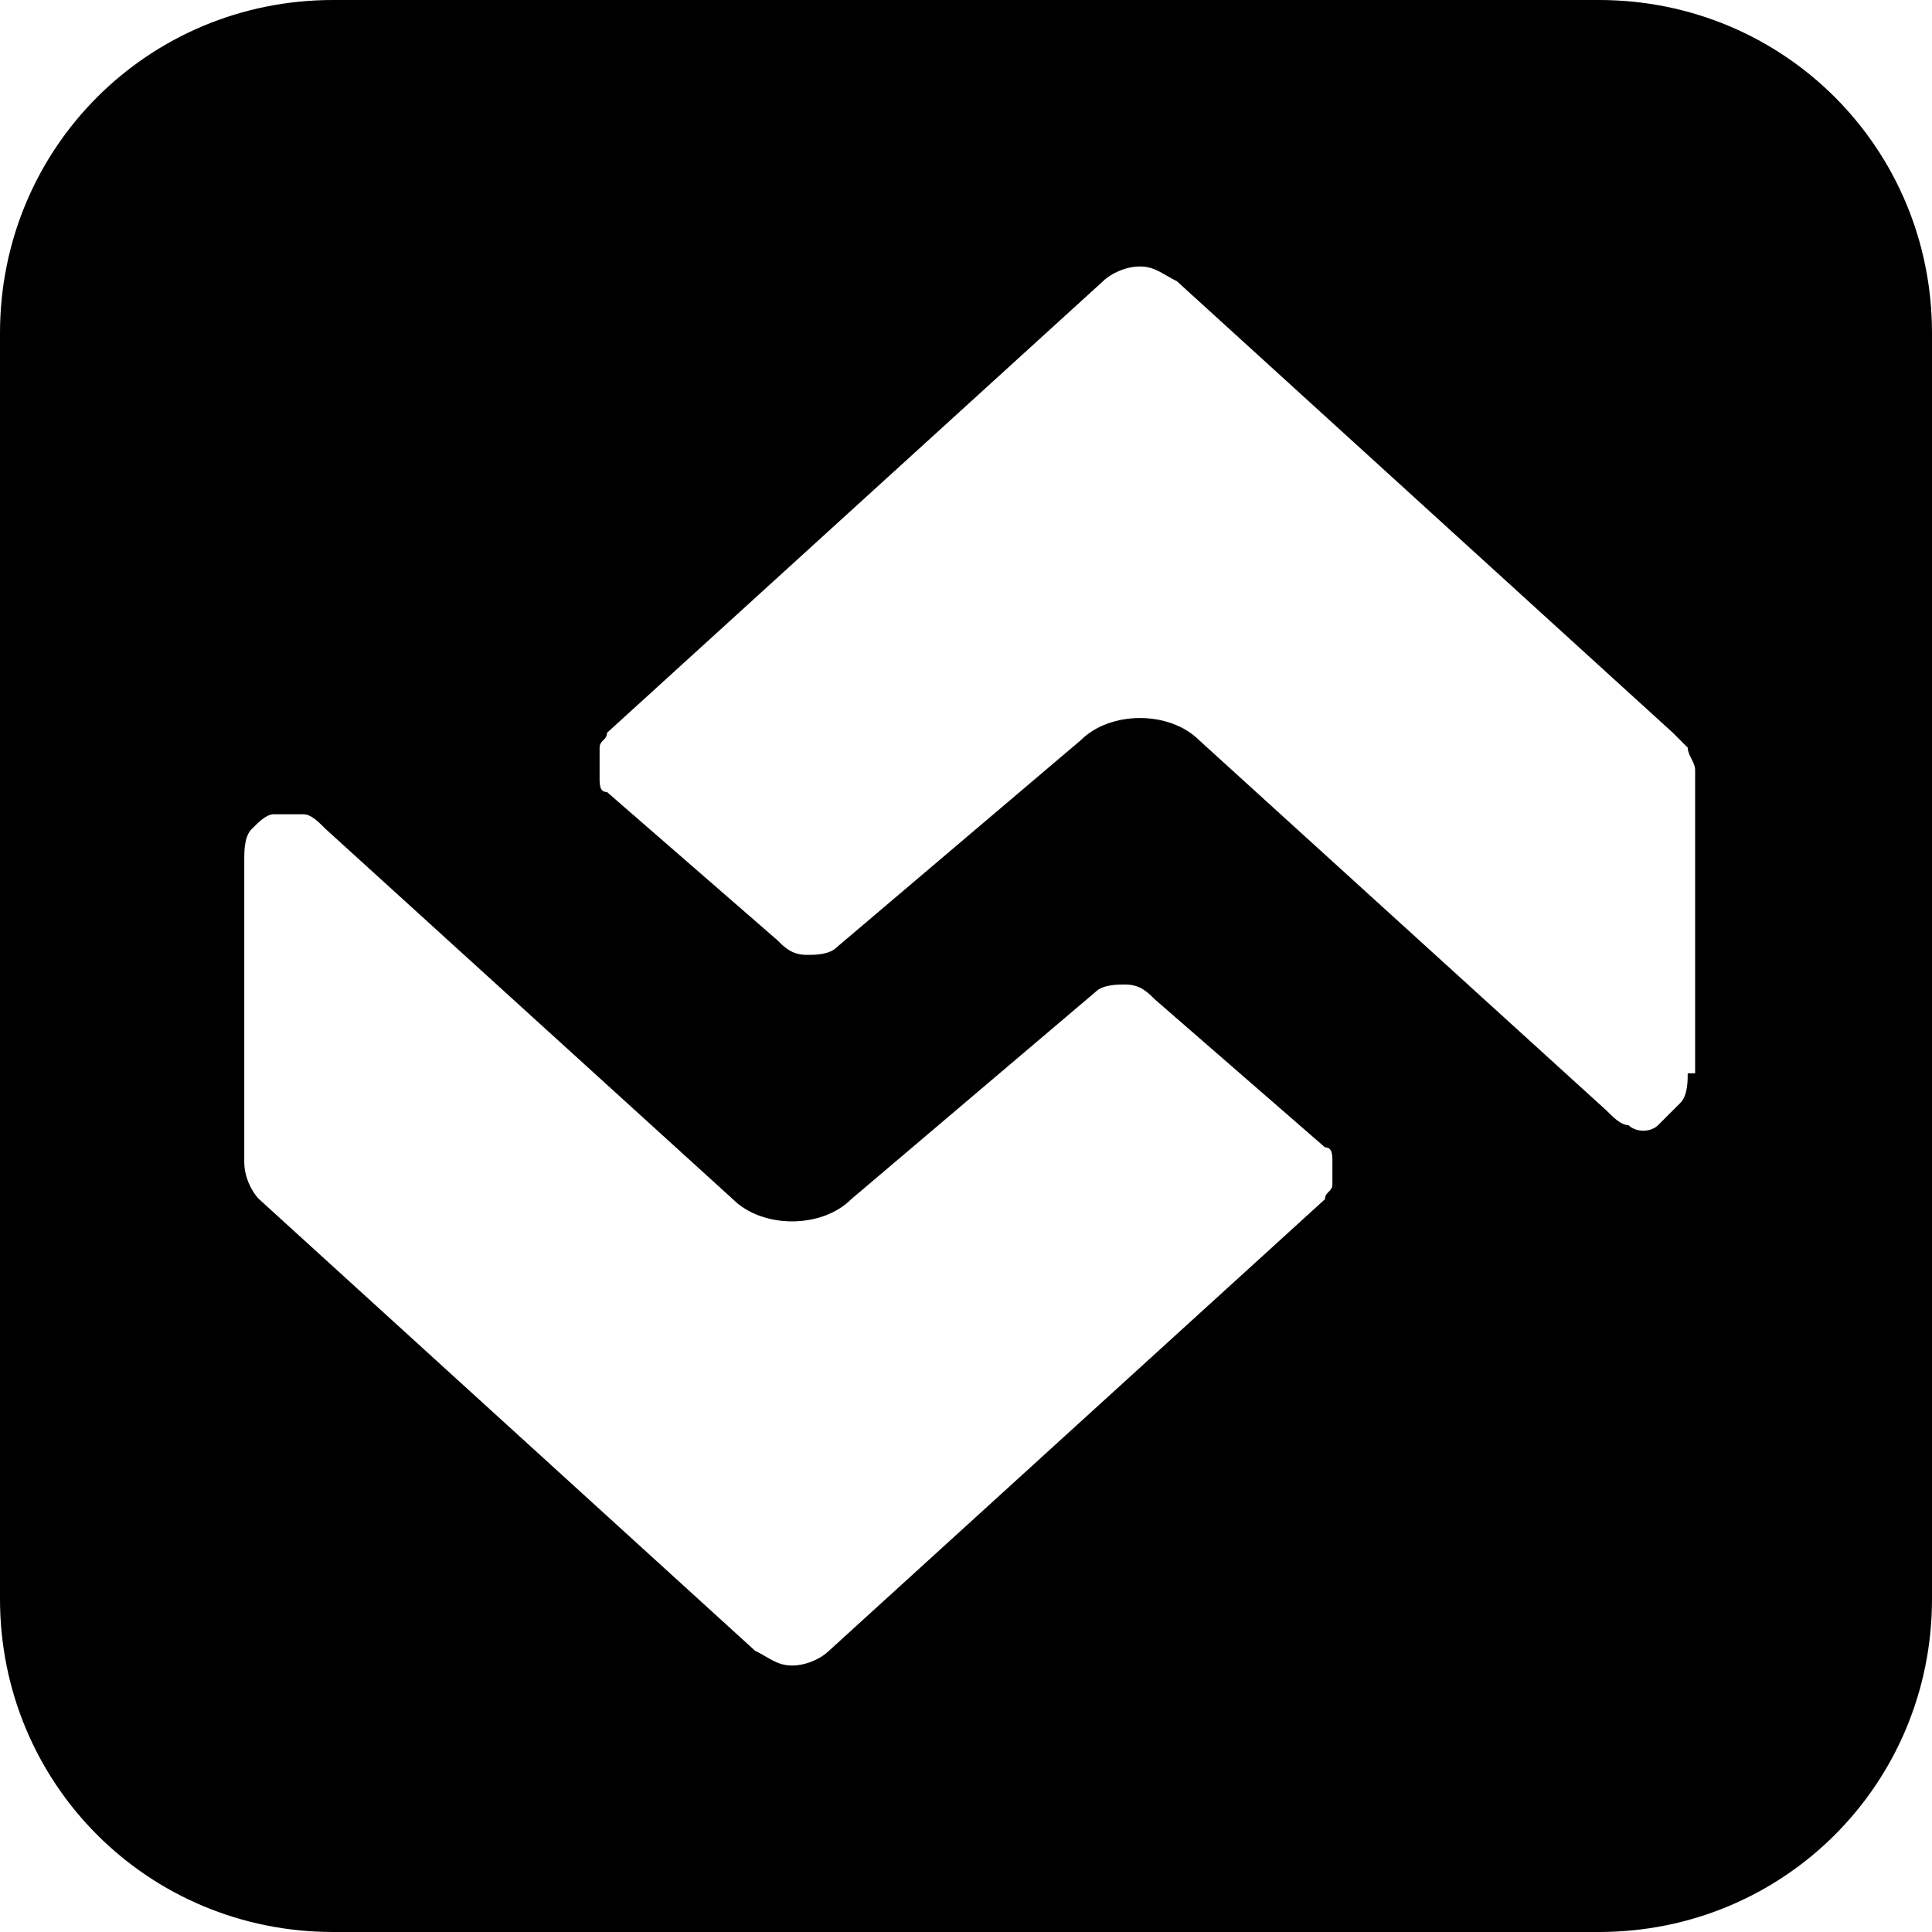 <?xml version="1.0" encoding="utf-8"?>
<!-- Generator: Adobe Illustrator 26.1.0, SVG Export Plug-In . SVG Version: 6.00 Build 0)  -->
<svg version="1.1" id="Layer_1" xmlns="http://www.w3.org/2000/svg" xmlns:xlink="http://www.w3.org/1999/xlink" x="0px" y="0px"
	 viewBox="0 0 26.1 26.1" style="enable-background:new 0 0 26.1 26.1;" xml:space="preserve">
<path d="M21.6,0H4.5C2,0,0,2,0,4.5v17.1c0,2.5,2,4.5,4.5,4.5h17.1c2.5,0,4.5-2,4.5-4.5V4.5C26.1,2,24.1,0,21.6,0z M18,16
	c0,0.1-0.1,0.1-0.1,0.2l-6.7,6.1c-0.1,0.1-0.3,0.2-0.5,0.2c-0.2,0-0.3-0.1-0.5-0.2l-6.7-6.1c-0.1-0.1-0.2-0.3-0.2-0.5v-4.1
	c0-0.1,0-0.3,0.1-0.4c0.1-0.1,0.2-0.2,0.3-0.2C3.8,11,3.9,11,4.1,11c0.1,0,0.2,0.1,0.3,0.2l5.5,5c0.2,0.2,0.5,0.3,0.8,0.3
	c0.3,0,0.6-0.1,0.8-0.3l3.3-2.8c0.1-0.1,0.3-0.1,0.4-0.1c0.2,0,0.3,0.1,0.4,0.2l2.3,2c0.1,0,0.1,0.1,0.1,0.2c0,0.1,0,0.1,0,0.2
	C18,15.9,18,16,18,16z M22.8,14.5c0,0.1,0,0.3-0.1,0.4c-0.1,0.1-0.2,0.2-0.3,0.3c-0.1,0.1-0.3,0.1-0.4,0c-0.1,0-0.2-0.1-0.3-0.2
	l-5.5-5c-0.2-0.2-0.5-0.3-0.8-0.3c-0.3,0-0.6,0.1-0.8,0.3l-3.3,2.8c-0.1,0.1-0.3,0.1-0.4,0.1c-0.2,0-0.3-0.1-0.4-0.2l-2.3-2
	c-0.1,0-0.1-0.1-0.1-0.2c0-0.1,0-0.1,0-0.2s0-0.1,0-0.2c0-0.1,0.1-0.1,0.1-0.2l6.7-6.1c0.1-0.1,0.3-0.2,0.5-0.2
	c0.2,0,0.3,0.1,0.5,0.2l6.7,6.1c0.1,0.1,0.1,0.1,0.2,0.2c0,0.1,0.1,0.2,0.1,0.3V14.5z"/>
</svg>
